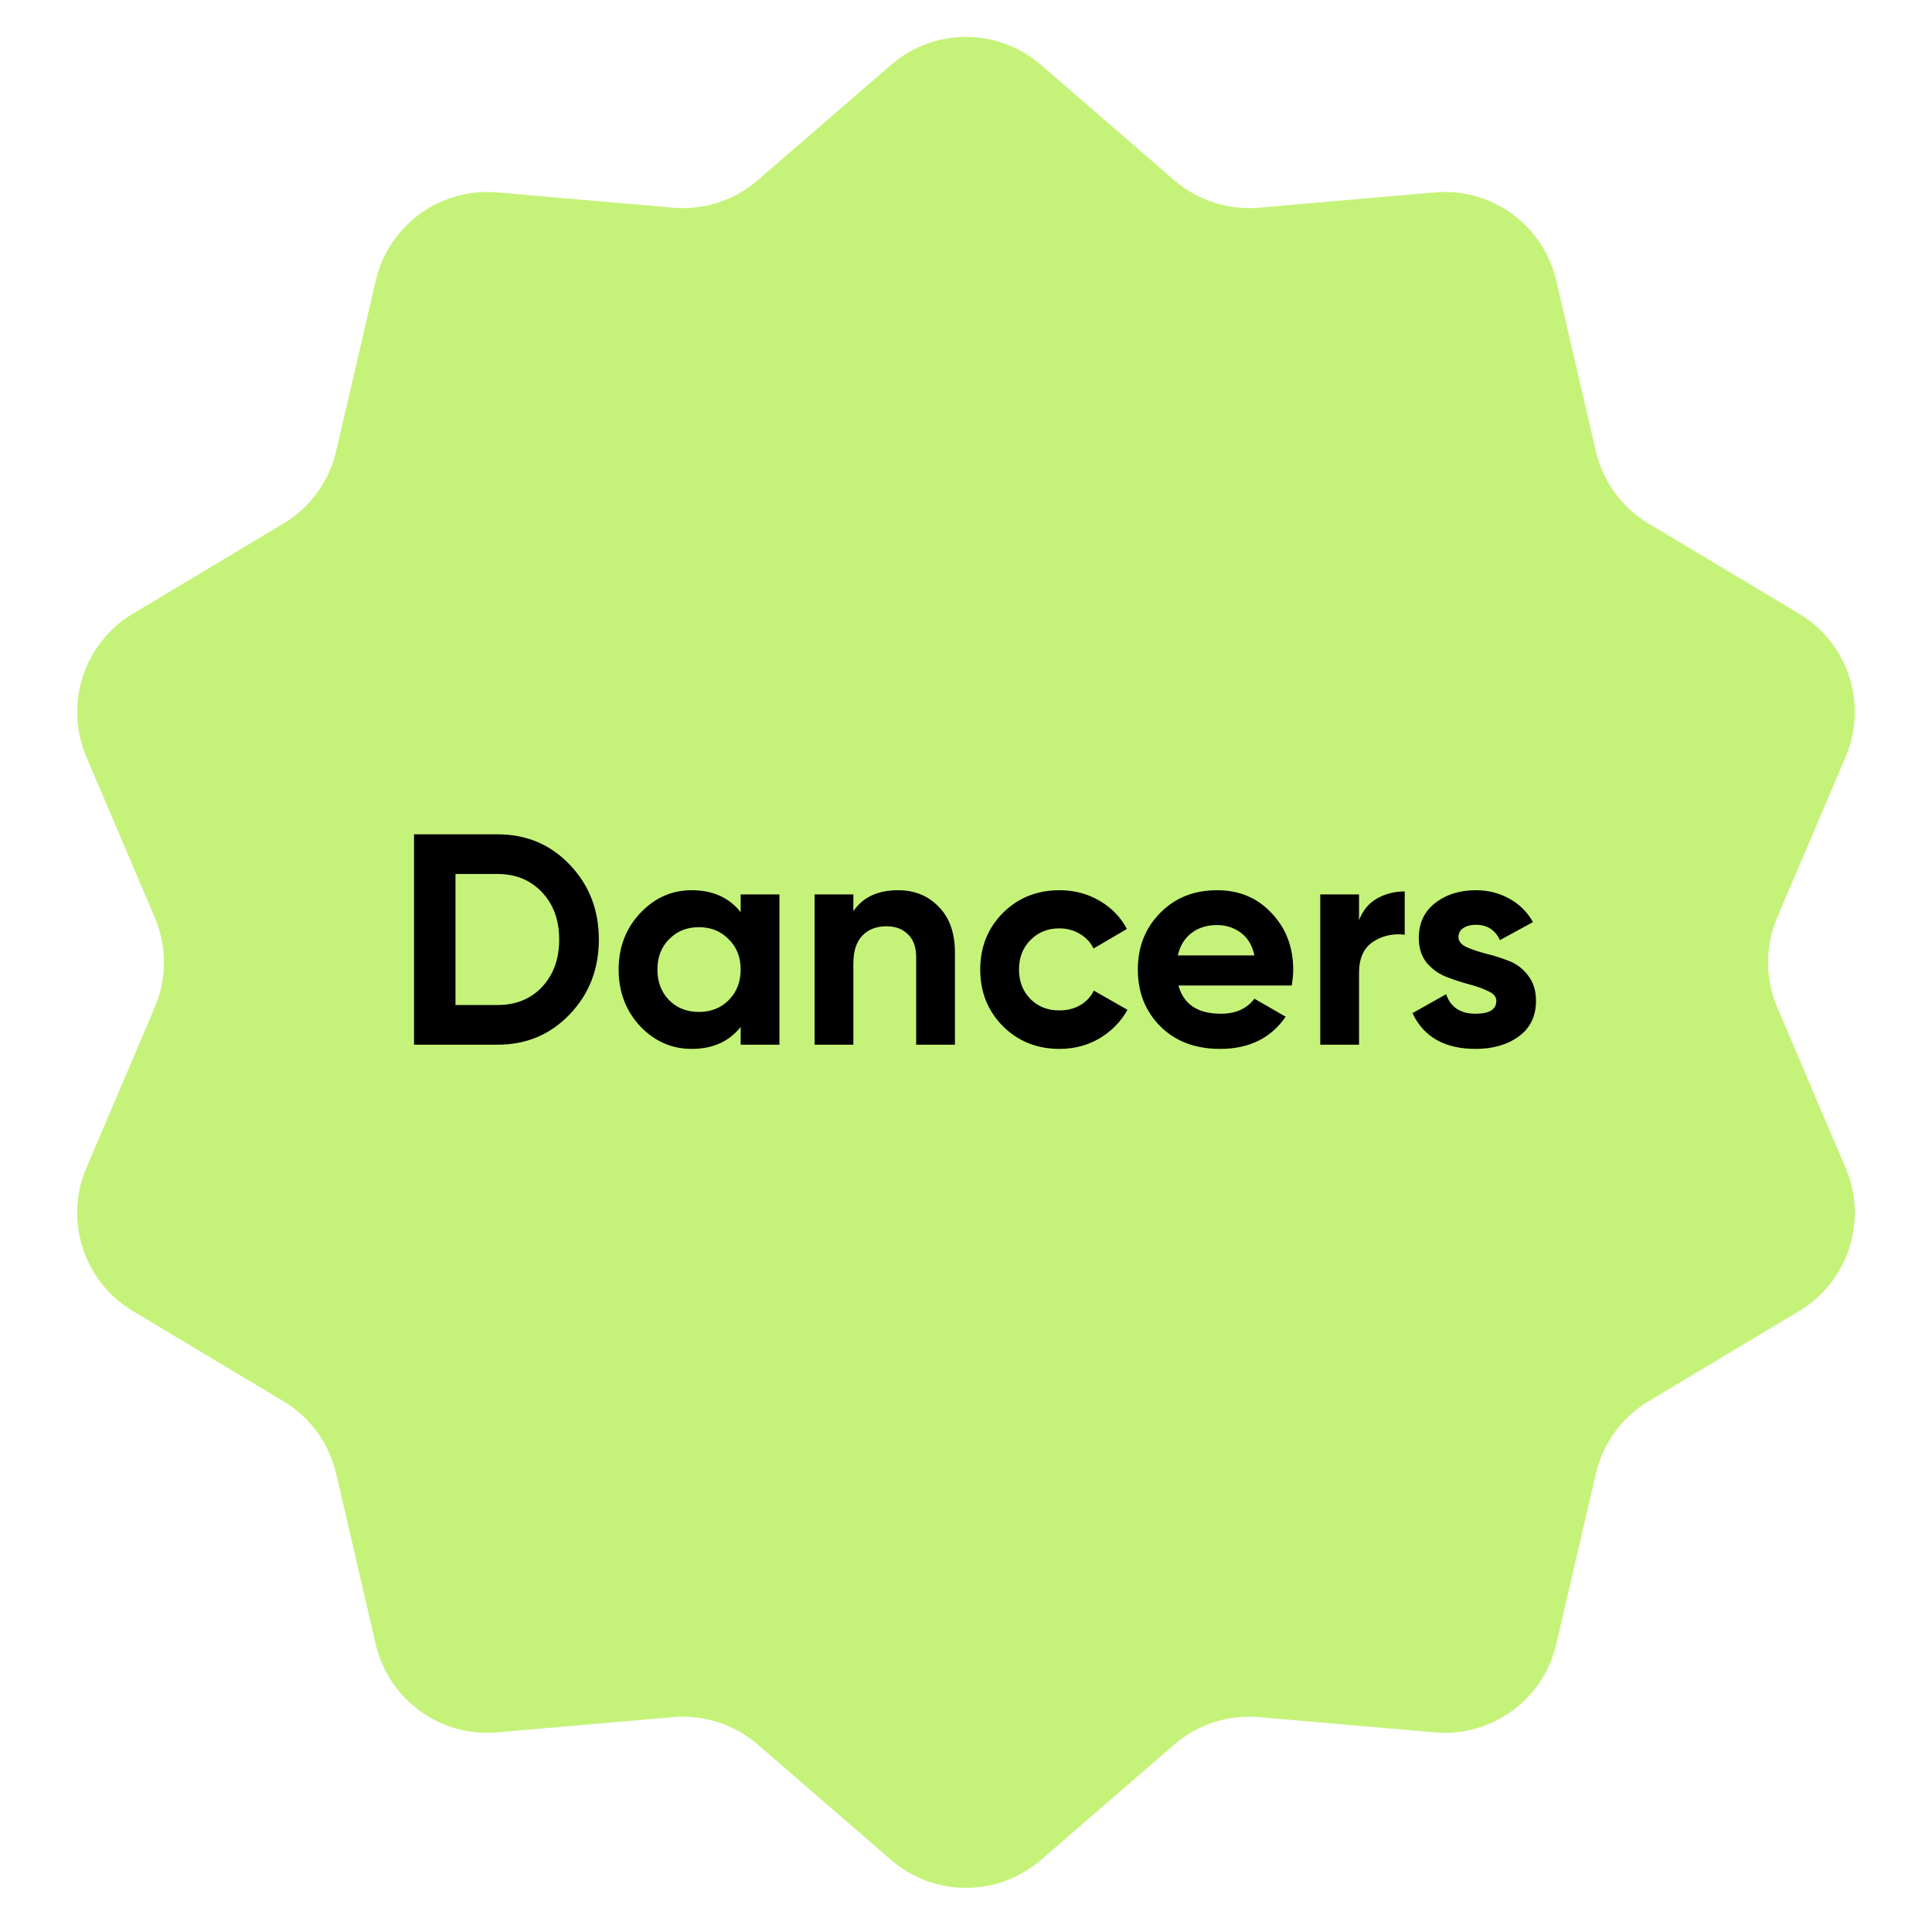 <svg width="270" height="269" viewBox="0 0 270 269" fill="none" xmlns="http://www.w3.org/2000/svg">
<path d="M124.529 9.063C130.54 3.86 139.46 3.86 145.471 9.063L164.093 25.18C167.363 28.011 171.64 29.397 175.948 29.023L200.519 26.889C208.455 26.199 215.689 31.452 217.489 39.212L223.023 63.056C224.004 67.285 226.662 70.933 230.386 73.164L251.433 85.773C258.287 89.879 261.062 98.413 257.932 105.765L248.368 128.233C246.663 132.237 246.663 136.763 248.368 140.767L257.932 163.235C261.062 170.587 258.287 179.121 251.433 183.227L230.386 195.836C226.662 198.067 224.004 201.715 223.023 205.944L217.489 229.788C215.689 237.548 208.455 242.801 200.519 242.111L175.948 239.977C171.64 239.603 167.363 240.989 164.093 243.82L145.471 259.937C139.46 265.14 130.54 265.14 124.529 259.937L105.907 243.82C102.637 240.989 98.361 239.603 94.052 239.977L69.481 242.111C61.545 242.801 54.311 237.548 52.511 229.788L46.977 205.944C45.996 201.715 43.338 198.067 39.614 195.836L18.567 183.227C11.713 179.121 8.938 170.587 12.068 163.235L21.632 140.767C23.337 136.763 23.337 132.237 21.632 128.233L12.068 105.765C8.938 98.413 11.713 89.879 18.567 85.773L39.614 73.164C43.338 70.933 45.996 67.285 46.977 63.056L52.511 39.212C54.311 31.452 61.545 26.199 69.481 26.889L94.052 29.023C98.361 29.397 102.637 28.011 105.907 25.18L124.529 9.063Z" fill="#C5F379"/>
<path d="M69.536 116.6C73.568 116.6 76.928 118.014 79.616 120.842C82.332 123.67 83.69 127.156 83.69 131.3C83.69 135.444 82.332 138.93 79.616 141.758C76.928 144.586 73.568 146 69.536 146H57.86V116.6H69.536ZM69.536 140.456C72.084 140.456 74.156 139.616 75.752 137.936C77.348 136.228 78.146 134.016 78.146 131.3C78.146 128.584 77.348 126.386 75.752 124.706C74.156 122.998 72.084 122.144 69.536 122.144H63.656V140.456H69.536ZM103.509 125H108.927V146H103.509V143.522C101.885 145.566 99.603 146.588 96.663 146.588C93.863 146.588 91.455 145.524 89.439 143.396C87.451 141.24 86.457 138.608 86.457 135.5C86.457 132.392 87.451 129.774 89.439 127.646C91.455 125.49 93.863 124.412 96.663 124.412C99.603 124.412 101.885 125.434 103.509 127.478V125ZM93.513 139.784C94.605 140.876 95.991 141.422 97.671 141.422C99.351 141.422 100.737 140.876 101.829 139.784C102.949 138.664 103.509 137.236 103.509 135.5C103.509 133.764 102.949 132.35 101.829 131.258C100.737 130.138 99.351 129.578 97.671 129.578C95.991 129.578 94.605 130.138 93.513 131.258C92.421 132.35 91.875 133.764 91.875 135.5C91.875 137.236 92.421 138.664 93.513 139.784ZM125.516 124.412C127.812 124.412 129.702 125.182 131.186 126.722C132.698 128.262 133.454 130.39 133.454 133.106V146H128.036V133.778C128.036 132.378 127.658 131.314 126.902 130.586C126.146 129.83 125.138 129.452 123.878 129.452C122.478 129.452 121.358 129.886 120.518 130.754C119.678 131.622 119.258 132.924 119.258 134.66V146H113.84V125H119.258V127.352C120.574 125.392 122.66 124.412 125.516 124.412ZM148.077 146.588C144.913 146.588 142.267 145.524 140.139 143.396C138.039 141.268 136.989 138.636 136.989 135.5C136.989 132.364 138.039 129.732 140.139 127.604C142.267 125.476 144.913 124.412 148.077 124.412C150.121 124.412 151.983 124.902 153.663 125.882C155.343 126.862 156.617 128.178 157.485 129.83L152.823 132.56C152.403 131.692 151.759 131.006 150.891 130.502C150.051 129.998 149.099 129.746 148.035 129.746C146.411 129.746 145.067 130.292 144.003 131.384C142.939 132.448 142.407 133.82 142.407 135.5C142.407 137.152 142.939 138.524 144.003 139.616C145.067 140.68 146.411 141.212 148.035 141.212C149.127 141.212 150.093 140.974 150.933 140.498C151.801 139.994 152.445 139.308 152.865 138.44L157.569 141.128C156.645 142.78 155.343 144.11 153.663 145.118C151.983 146.098 150.121 146.588 148.077 146.588ZM164.684 137.726C165.412 140.358 167.386 141.674 170.606 141.674C172.678 141.674 174.246 140.974 175.31 139.574L179.678 142.094C177.606 145.09 174.554 146.588 170.522 146.588C167.05 146.588 164.264 145.538 162.164 143.438C160.064 141.338 159.014 138.692 159.014 135.5C159.014 132.336 160.05 129.704 162.122 127.604C164.194 125.476 166.854 124.412 170.102 124.412C173.182 124.412 175.716 125.476 177.704 127.604C179.72 129.732 180.728 132.364 180.728 135.5C180.728 136.2 180.658 136.942 180.518 137.726H164.684ZM164.6 133.526H175.31C175.002 132.098 174.358 131.034 173.378 130.334C172.426 129.634 171.334 129.284 170.102 129.284C168.646 129.284 167.442 129.662 166.49 130.418C165.538 131.146 164.908 132.182 164.6 133.526ZM189.928 128.612C190.432 127.268 191.258 126.26 192.406 125.588C193.582 124.916 194.884 124.58 196.312 124.58V130.628C194.66 130.432 193.176 130.768 191.86 131.636C190.572 132.504 189.928 133.946 189.928 135.962V146H184.51V125H189.928V128.612ZM203.823 130.964C203.823 131.524 204.187 131.986 204.915 132.35C205.671 132.686 206.581 132.994 207.645 133.274C208.709 133.526 209.773 133.862 210.837 134.282C211.901 134.674 212.797 135.346 213.525 136.298C214.281 137.25 214.659 138.44 214.659 139.868C214.659 142.024 213.847 143.69 212.223 144.866C210.627 146.014 208.625 146.588 206.217 146.588C201.905 146.588 198.965 144.922 197.397 141.59L202.101 138.944C202.717 140.764 204.089 141.674 206.217 141.674C208.149 141.674 209.115 141.072 209.115 139.868C209.115 139.308 208.737 138.86 207.981 138.524C207.253 138.16 206.357 137.838 205.293 137.558C204.229 137.278 203.165 136.928 202.101 136.508C201.037 136.088 200.127 135.43 199.371 134.534C198.643 133.61 198.279 132.462 198.279 131.09C198.279 129.018 199.035 127.394 200.547 126.218C202.087 125.014 203.991 124.412 206.259 124.412C207.967 124.412 209.521 124.804 210.921 125.588C212.321 126.344 213.427 127.436 214.239 128.864L209.619 131.384C208.947 129.956 207.827 129.242 206.259 129.242C205.559 129.242 204.971 129.396 204.495 129.704C204.047 130.012 203.823 130.432 203.823 130.964Z" fill="black"/>
</svg>
